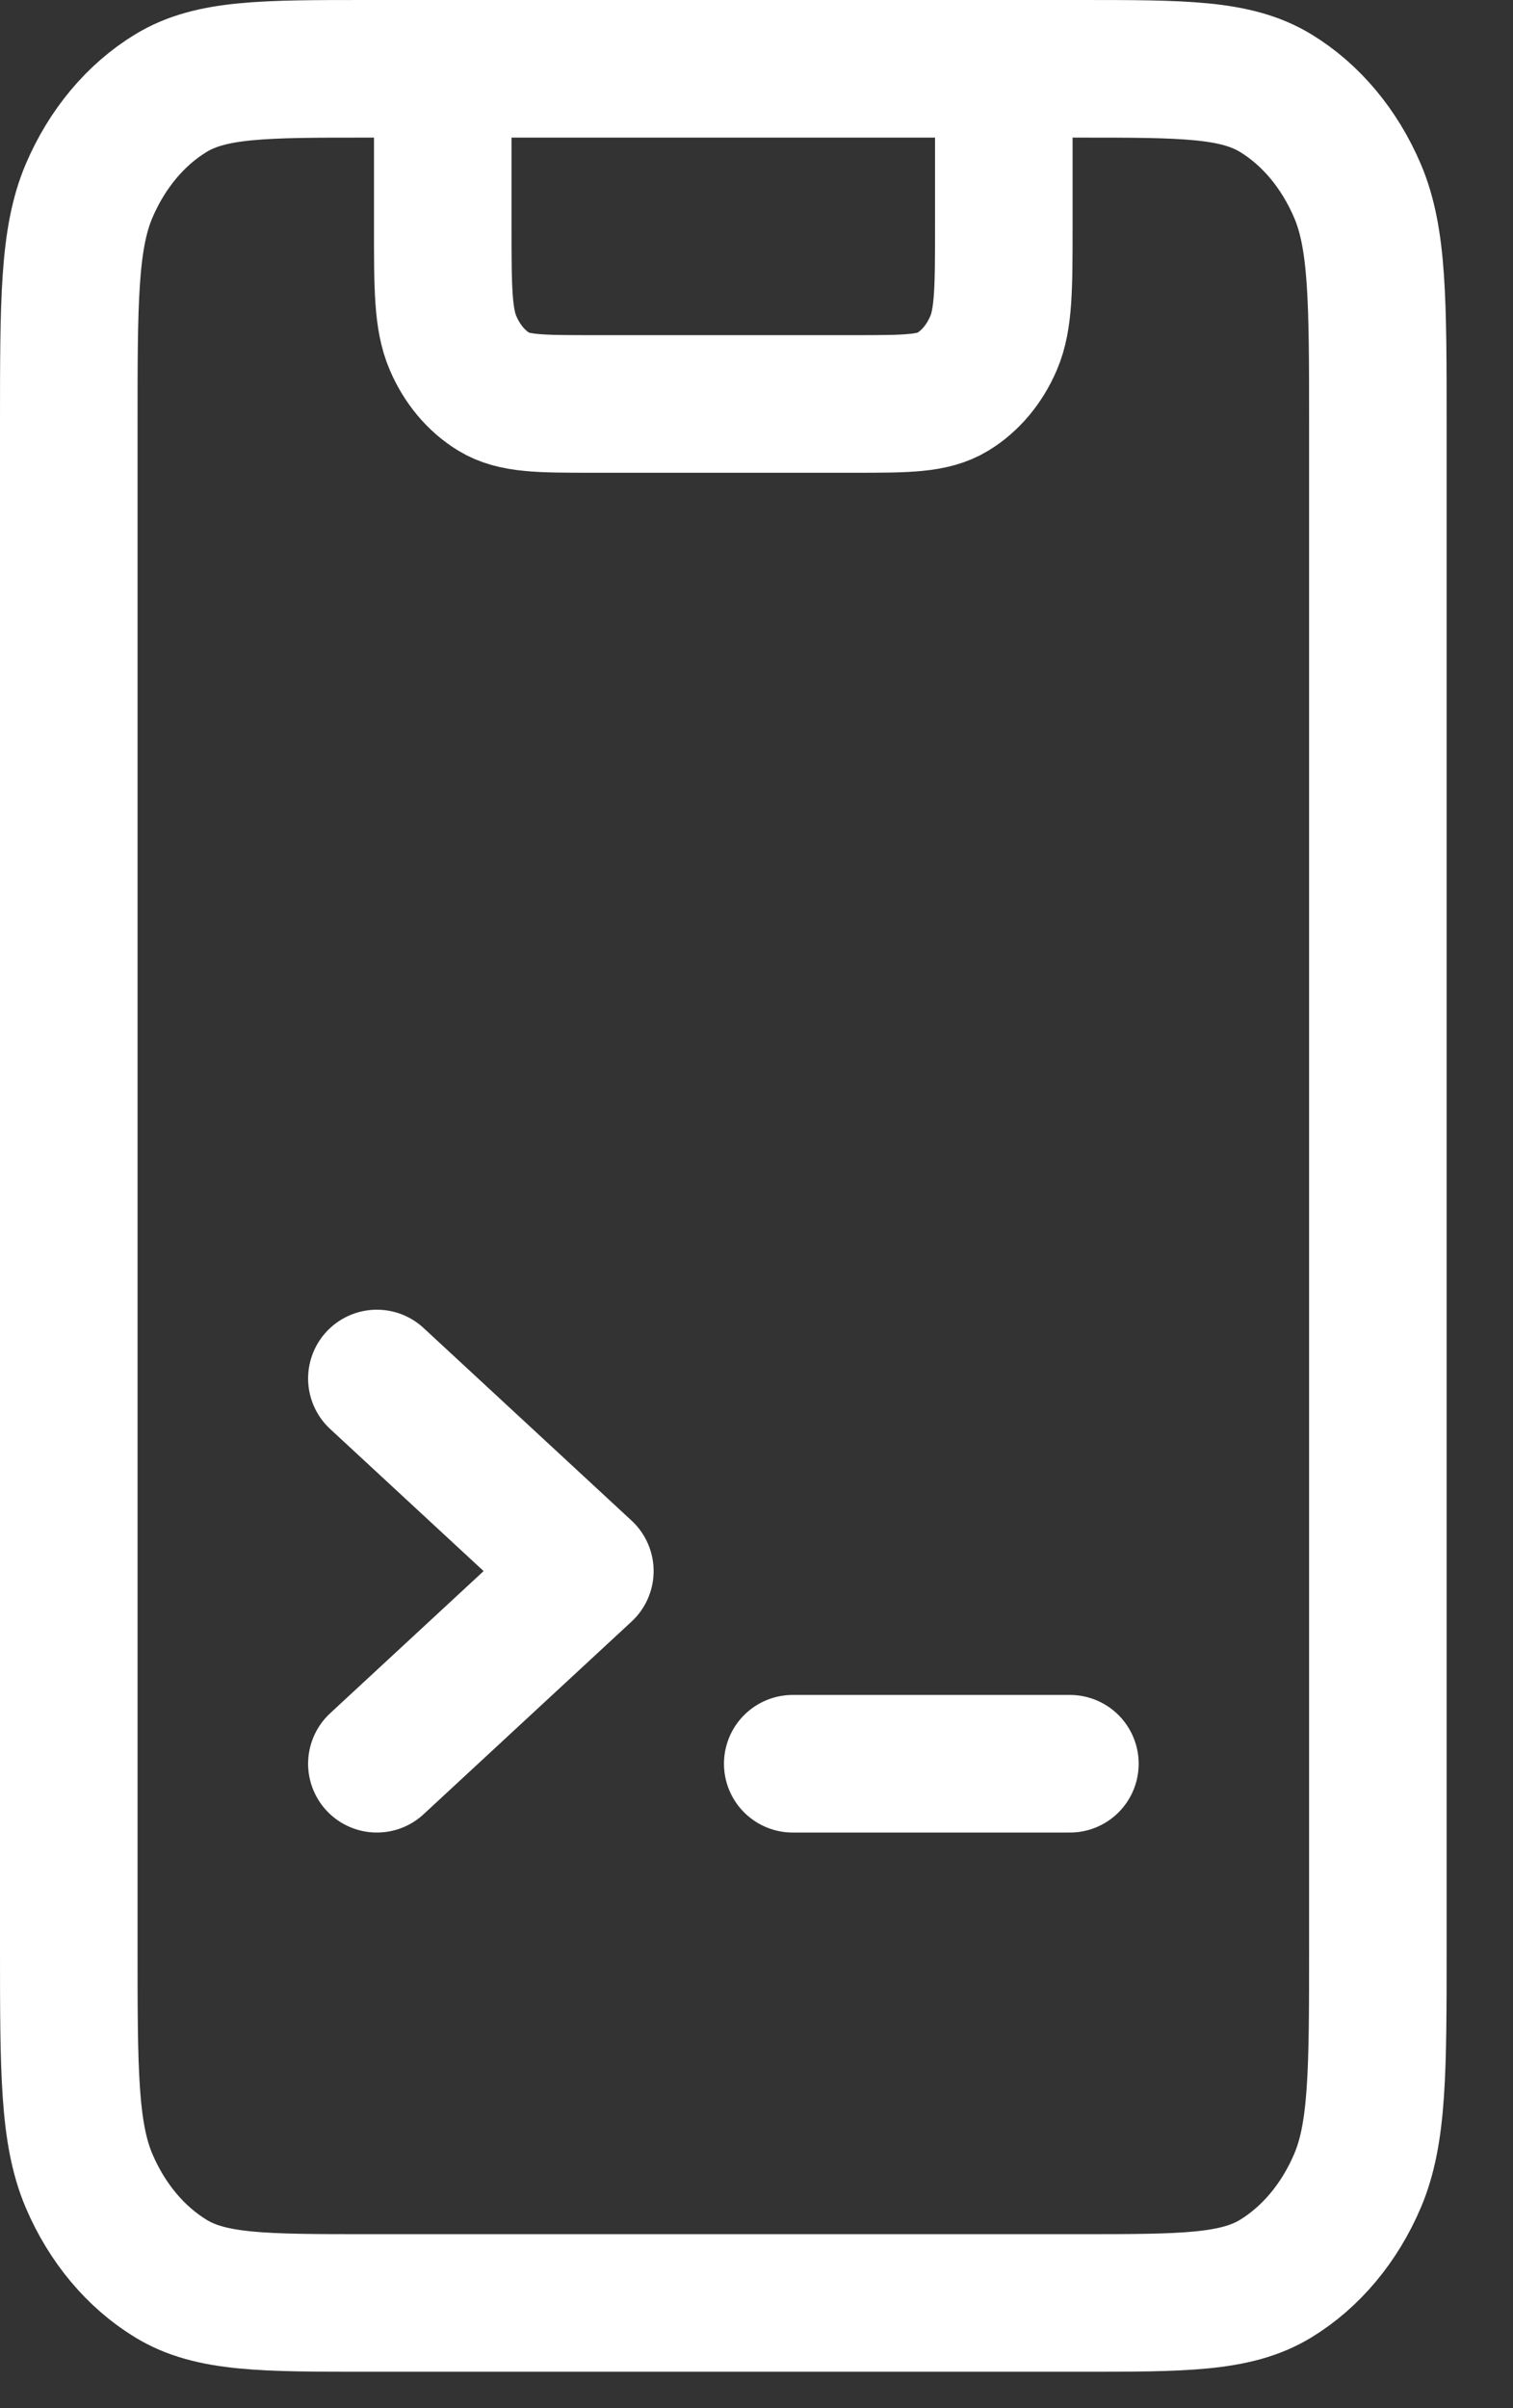 <svg width="22" height="35" viewBox="0 0 22 35" fill="none" xmlns="http://www.w3.org/2000/svg">
<rect x="0" y="0" width="22" height="35" fill="#333333" stroke="none"/>
<path d="M14.596 1V3.273C14.596 4.182 14.596 4.637 14.448 4.984C14.318 5.29 14.11 5.538 13.854 5.694C13.563 5.871 13.182 5.871 12.421 5.871H8.614C7.852 5.871 7.472 5.871 7.181 5.694C6.925 5.538 6.717 5.29 6.587 4.984C6.438 4.637 6.438 4.182 6.438 3.273V1M5.351 33.471H15.684C17.207 33.471 17.968 33.471 18.55 33.117C19.061 32.805 19.477 32.309 19.738 31.698C20.035 31.003 20.035 30.094 20.035 28.275V6.195C20.035 4.377 20.035 3.468 19.738 2.773C19.477 2.162 19.061 1.665 18.55 1.354C17.968 1 17.207 1 15.684 1H5.351C3.828 1 3.066 1 2.485 1.354C1.973 1.665 1.557 2.162 1.296 2.773C1 3.468 1 4.377 1 6.195V28.275C1 30.094 1 31.003 1.296 31.698C1.557 32.309 1.973 32.805 2.485 33.117C3.066 33.471 3.828 33.471 5.351 33.471Z" stroke="white" stroke-width="2" stroke-linecap="round" stroke-linejoin="round"/>
<path d="M5.48 25.634L8.504 22.834L5.48 20.035M11.527 25.634H15.557" stroke="white" stroke-width="2" stroke-linecap="round" stroke-linejoin="round"/>
</svg>
